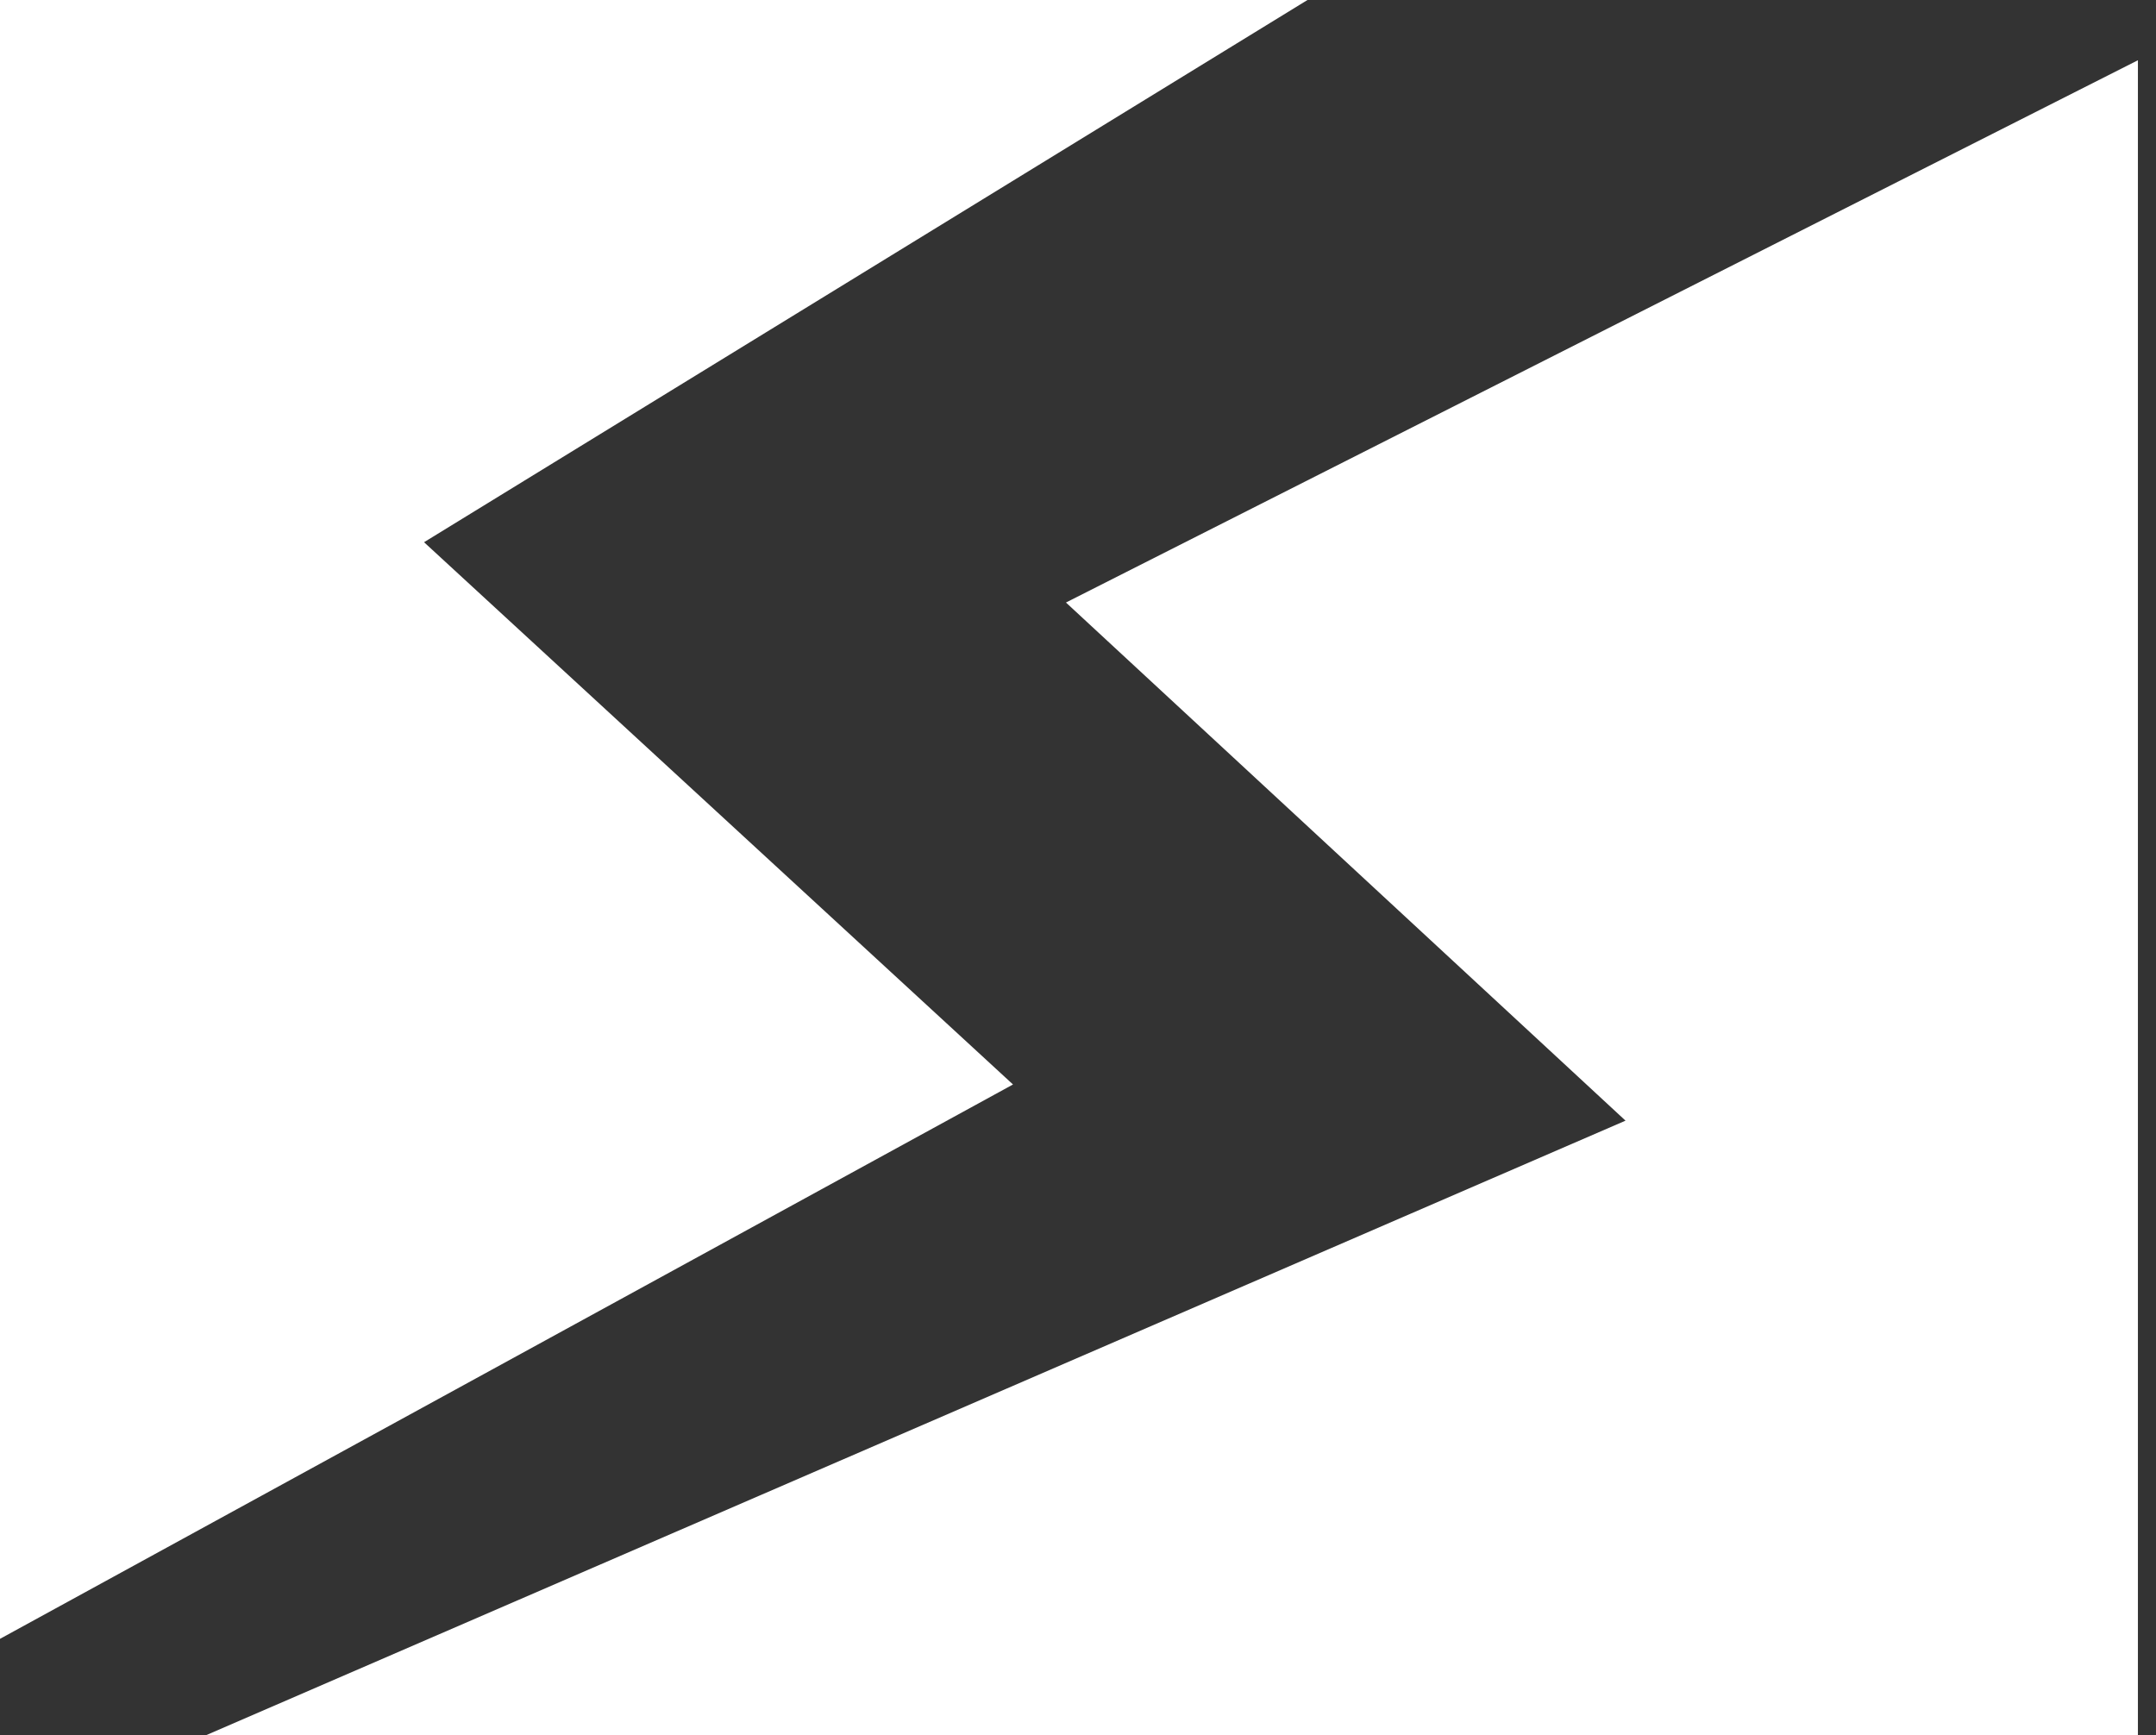 <svg width="41" height="33" viewBox="0 0 41 33" fill="none" xmlns="http://www.w3.org/2000/svg">
<rect x="0" y="0" width="41" height="33" fill="#333333" stroke="none"/>
<path d="M8.064 10.312L24.864 0H0V31.168L19.264 20.625L8.064 10.312Z" fill="white"/>
<path d="M30.912 21.313L3.92 33H40.656V1.146L20.271 11.459L30.912 21.313Z" fill="white"/>
</svg>
